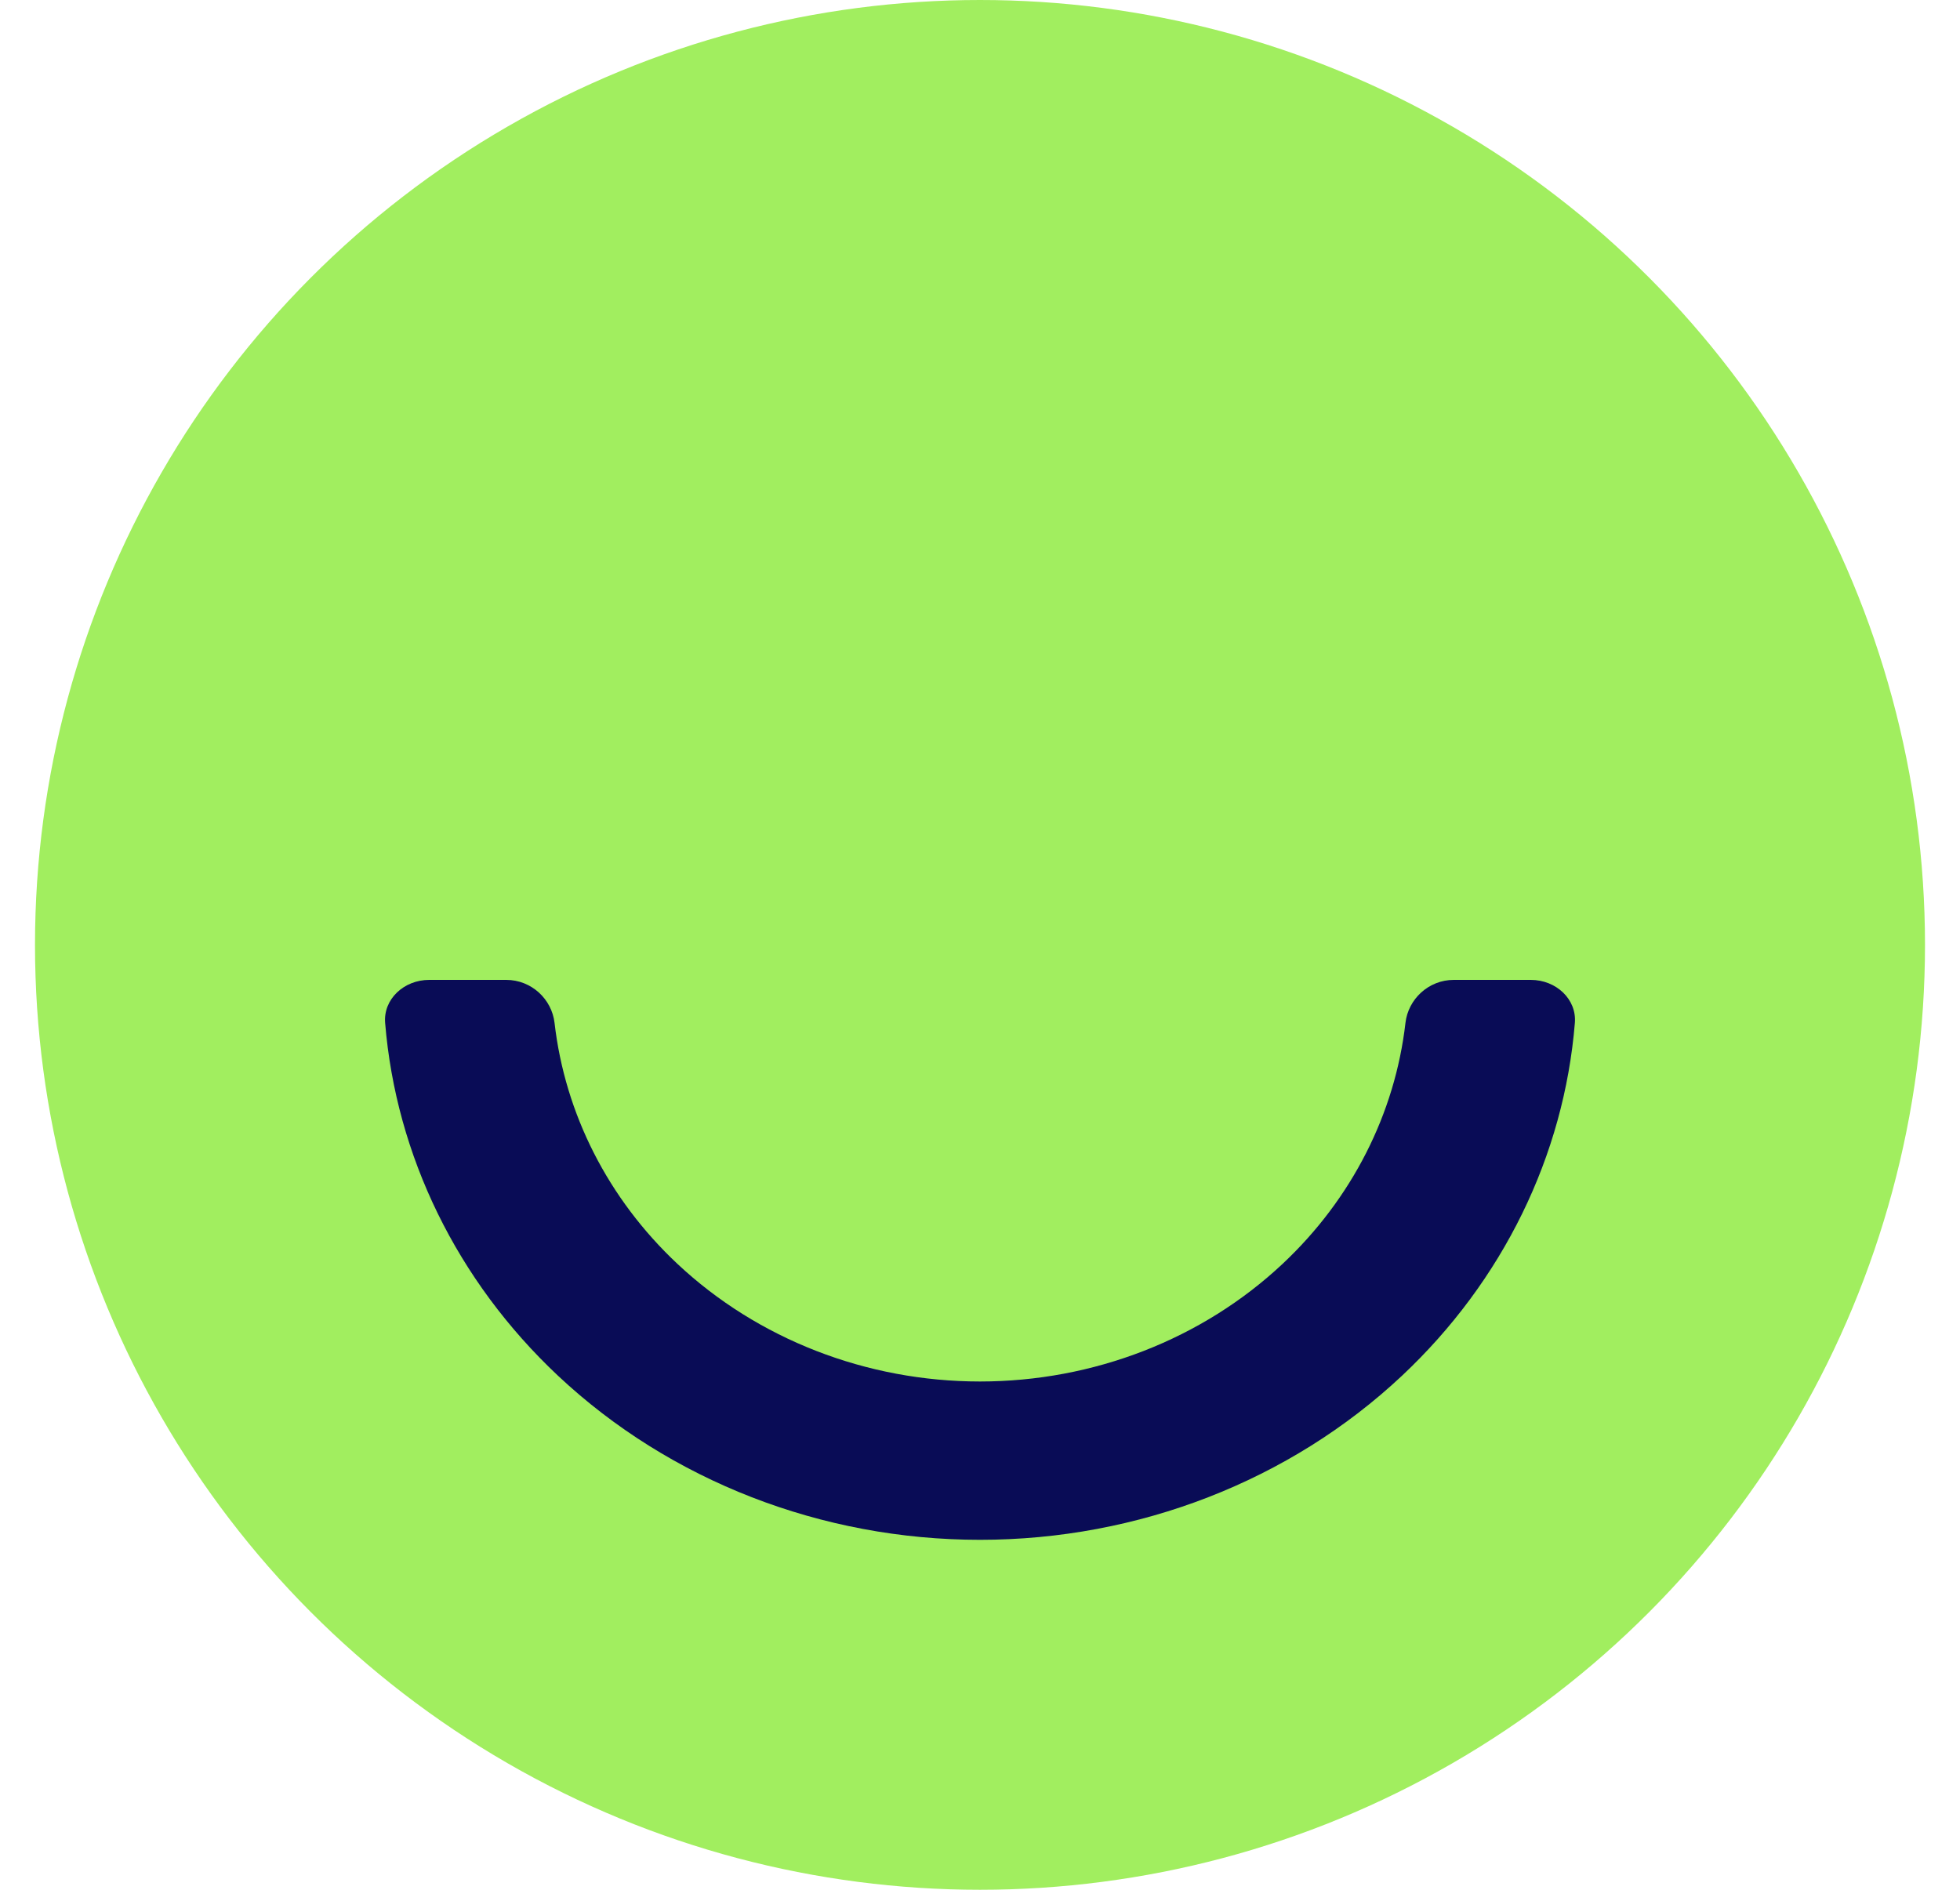 <svg width="28" height="27" viewBox="0 0 28 27" fill="none" xmlns="http://www.w3.org/2000/svg">
<circle cx="14" cy="13.5" r="13.5" fill="#A1EE5F"/>
<path d="M6.132 14C5.77 14 5.474 14.276 5.502 14.615C5.657 16.512 6.53 18.302 7.973 19.657C9.572 21.157 11.739 22 14 22C16.261 22 18.428 21.157 20.027 19.657C21.47 18.302 22.343 16.512 22.498 14.615C22.526 14.276 22.23 14 21.868 14L20.769 14C20.407 14 20.117 14.276 20.078 14.614C19.929 15.91 19.314 17.127 18.323 18.057C17.176 19.133 15.621 19.738 14 19.738C12.379 19.738 10.824 19.133 9.677 18.057C8.686 17.127 8.071 15.91 7.922 14.614C7.883 14.276 7.593 14 7.231 14L6.132 14Z" fill="#090C56"/>
</svg>
